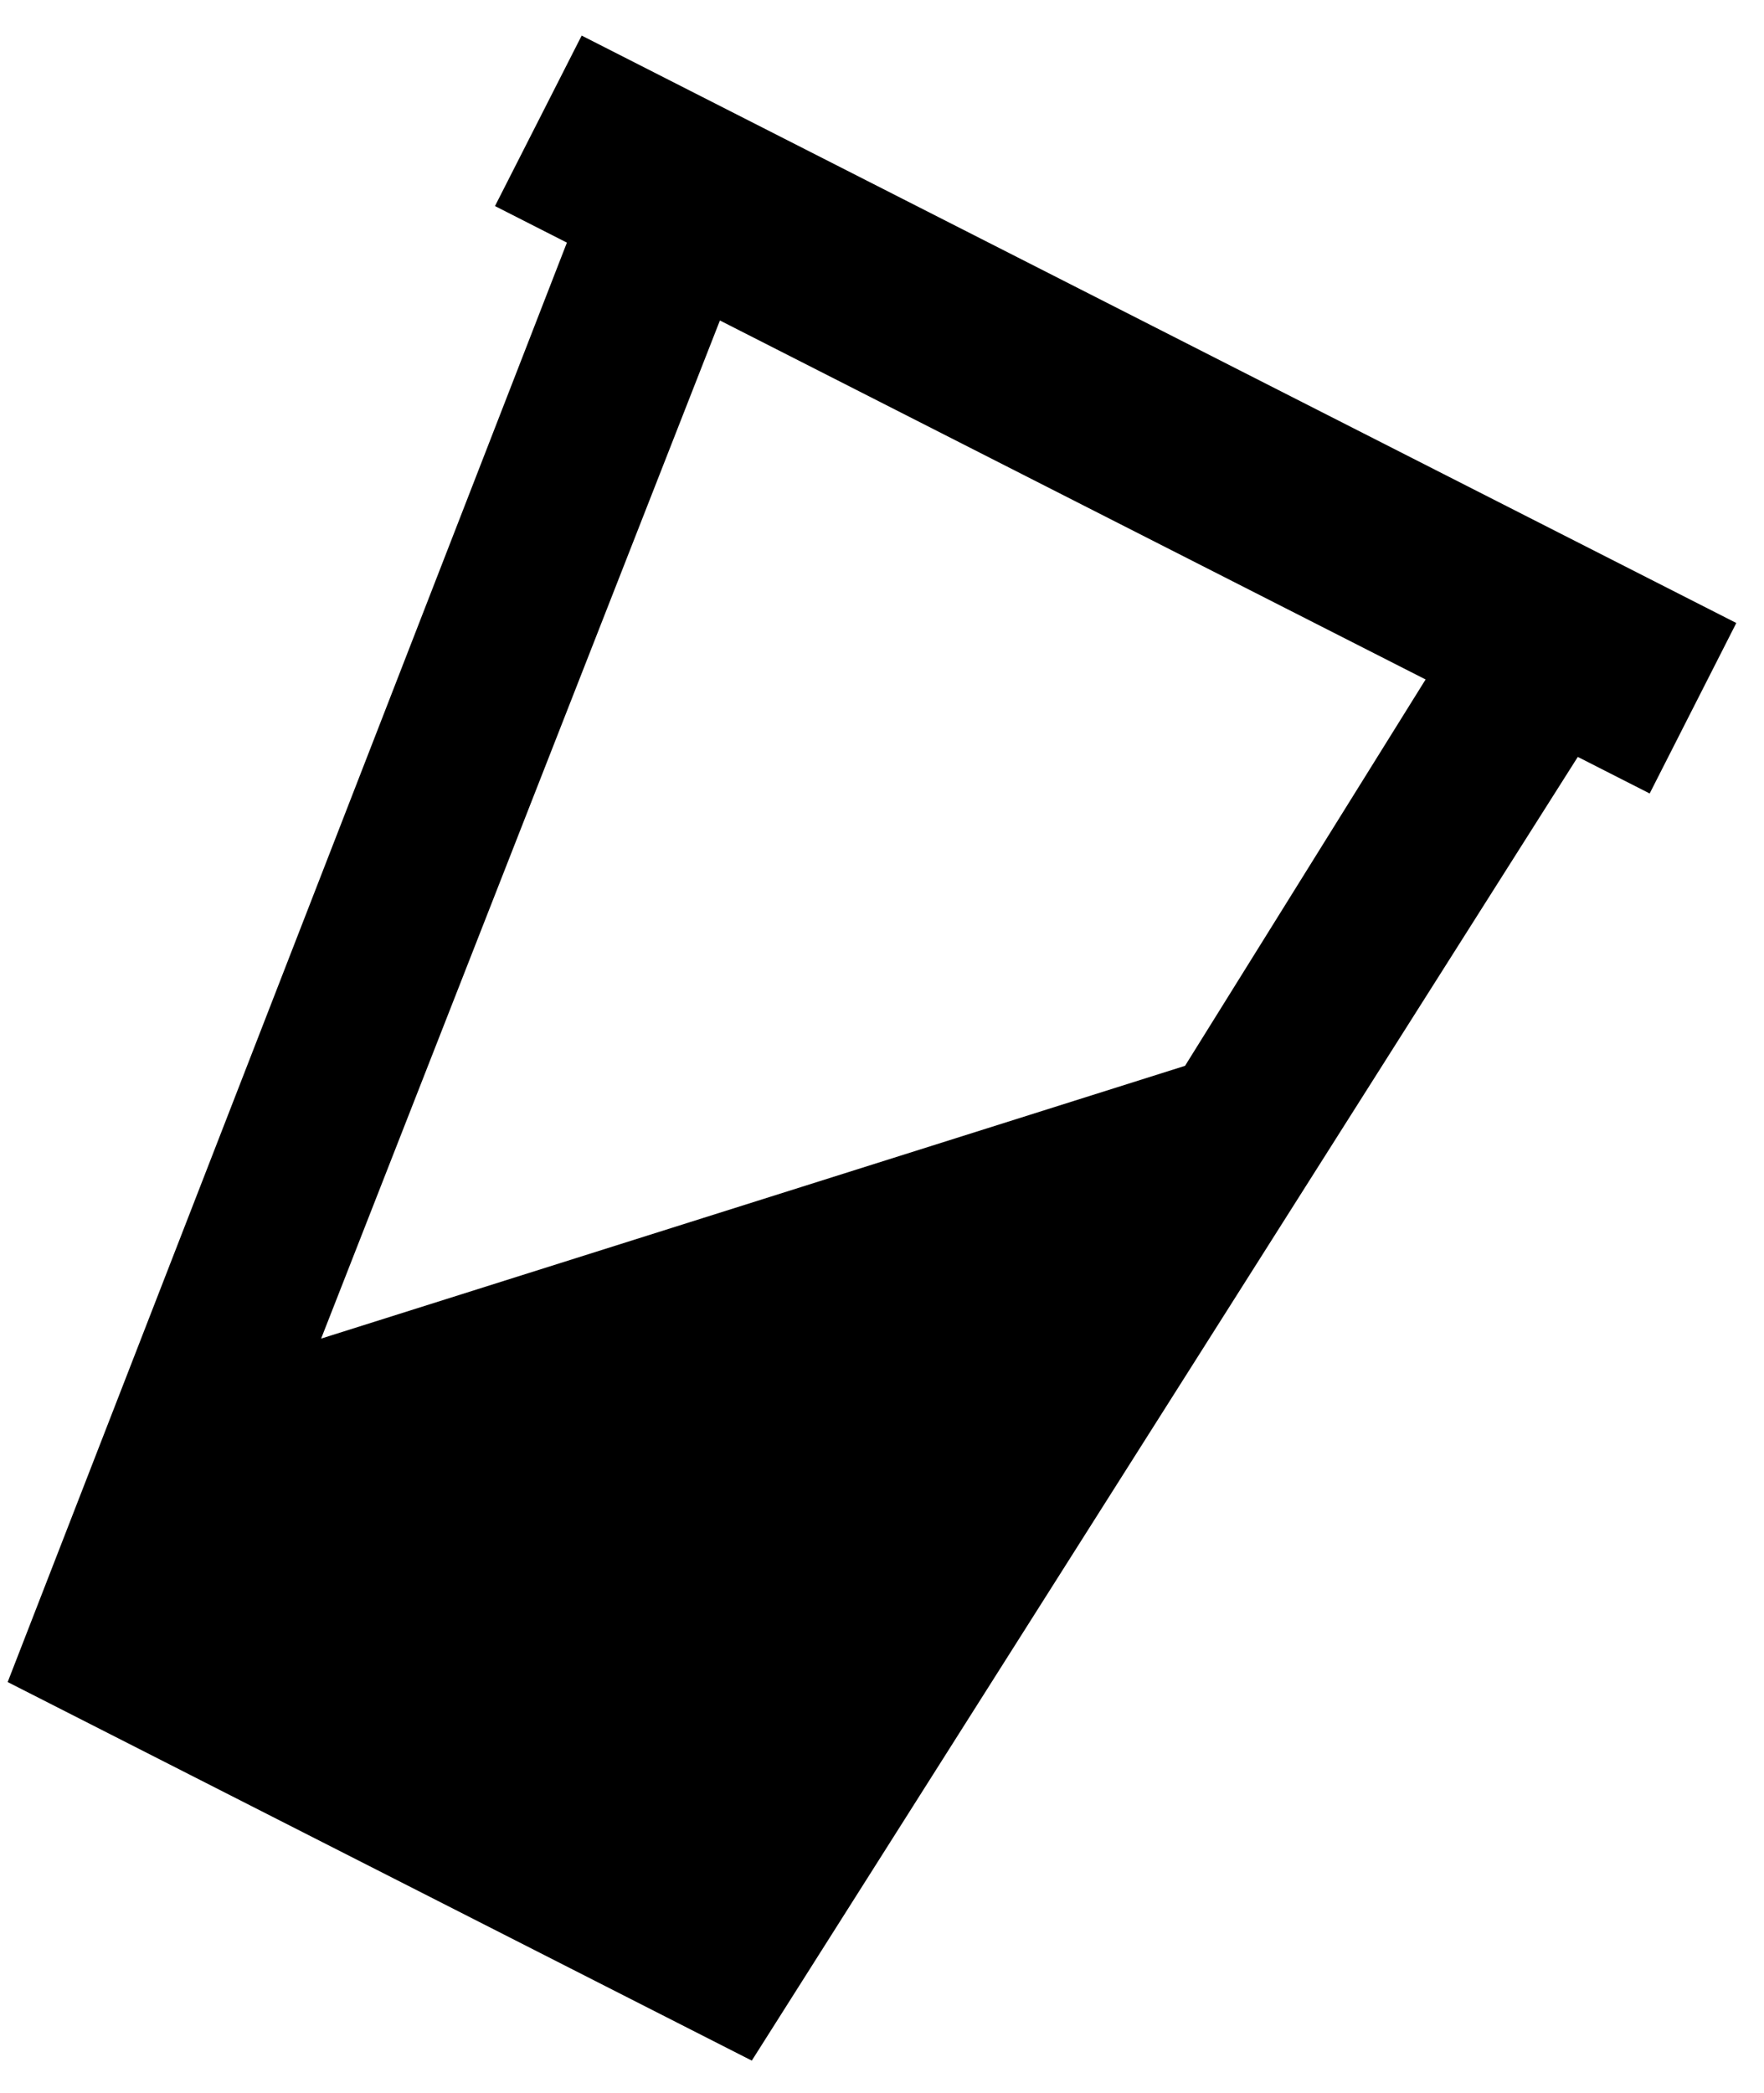 <svg width="43" height="51" viewBox="0 0 43 51" fill="none" xmlns="http://www.w3.org/2000/svg">
<path id="Vector" d="M14.179 0.867L12.066 5.021L13.819 5.912L0.187 40.985L18.326 50.209L38.461 18.443L40.213 19.334L42.325 15.18L14.179 0.867ZM28.887 25.97L7.828 32.616L17.549 7.809L34.751 16.556L28.887 25.97Z" fill="black"/>
</svg>
